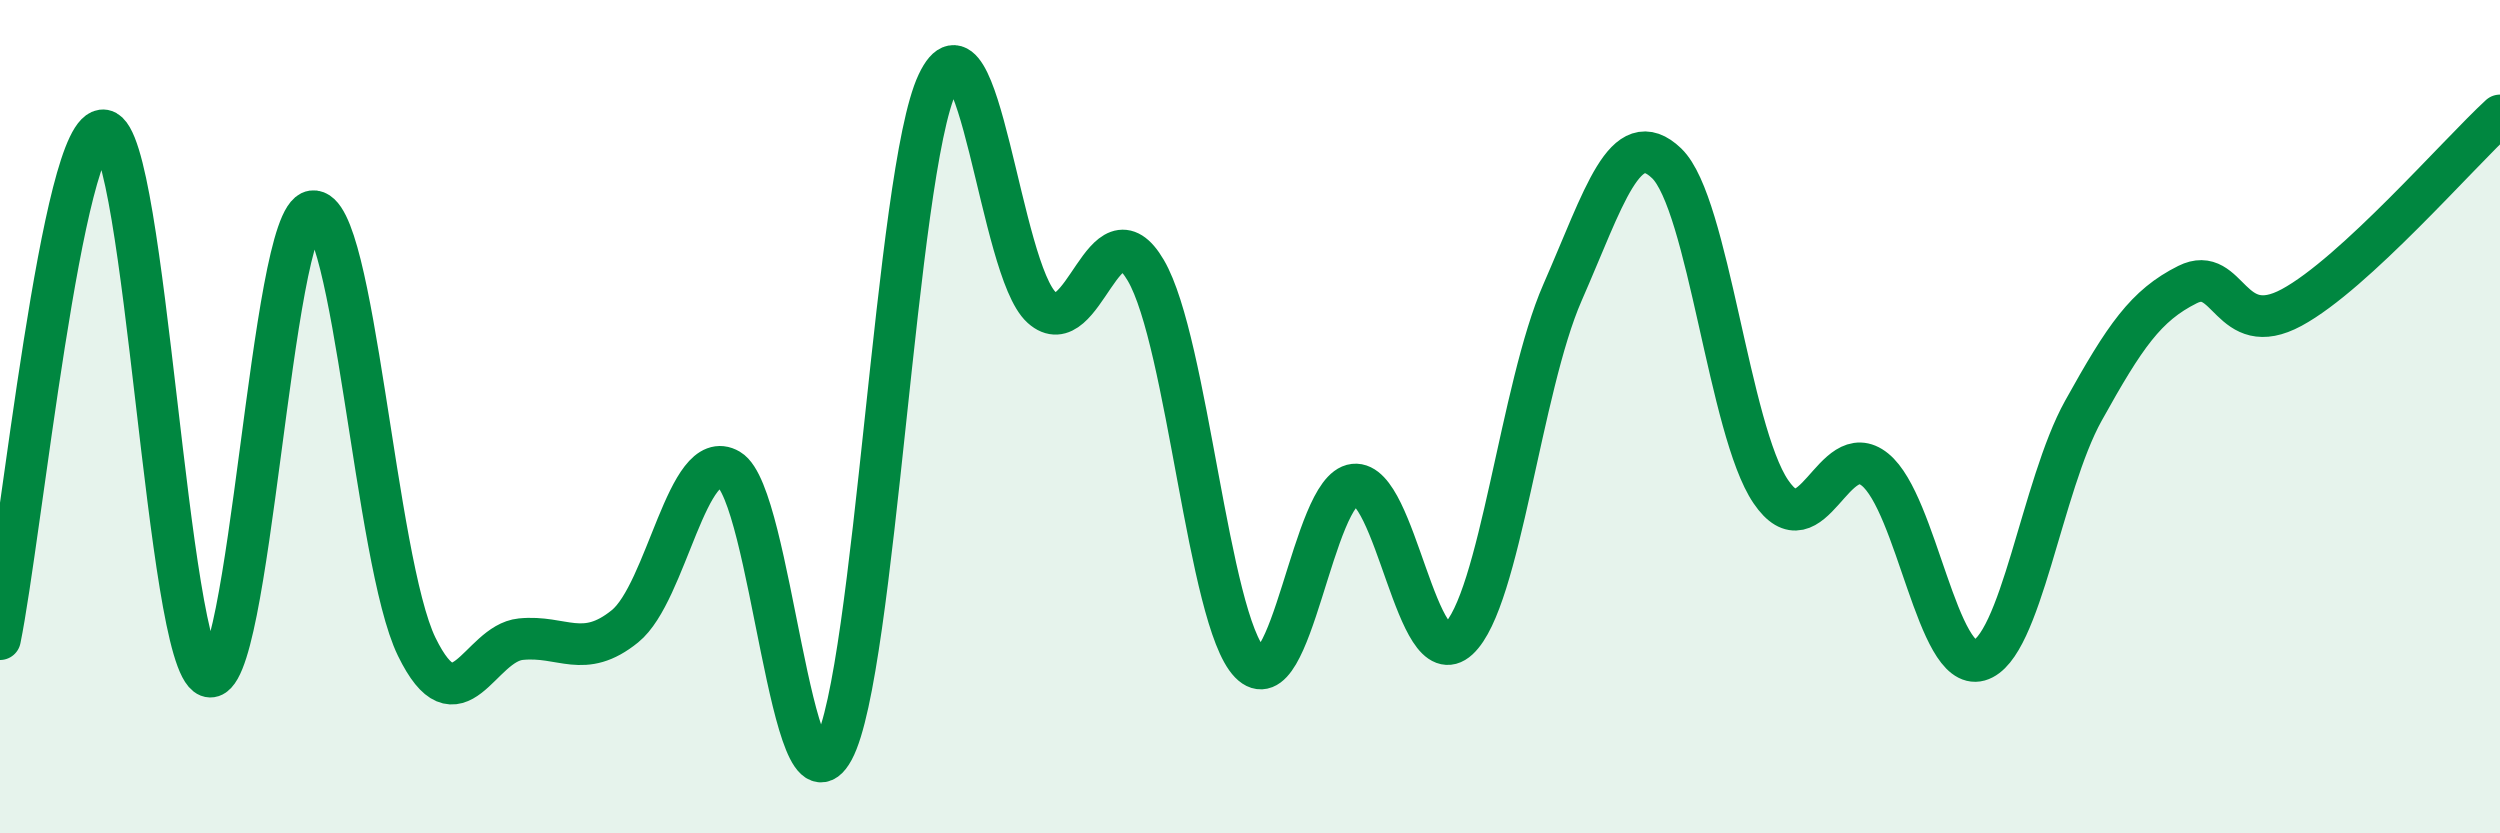 
    <svg width="60" height="20" viewBox="0 0 60 20" xmlns="http://www.w3.org/2000/svg">
      <path
        d="M 0,15.34 C 0.5,12.9 1.5,2.95 2.5,3.13 C 3.5,3.31 4,15.84 5,16.23 C 6,16.62 6.5,5.21 7.5,5.07 C 8.5,4.93 9,13.47 10,15.52 C 11,17.57 11.5,15.44 12.5,15.34 C 13.5,15.24 14,15.84 15,15.03 C 16,14.22 16.5,10.68 17.5,11.27 C 18.5,11.86 19,19.85 20,18 C 21,16.15 21.5,4.12 22.5,2 C 23.5,-0.12 24,6.48 25,7.38 C 26,8.28 26.5,4.78 27.5,6.49 C 28.5,8.2 29,14.88 30,15.91 C 31,16.94 31.5,11.74 32.5,11.63 C 33.5,11.52 34,16.26 35,15.34 C 36,14.42 36.5,9.3 37.5,7.02 C 38.5,4.74 39,2.96 40,3.92 C 41,4.88 41.5,10.33 42.5,11.8 C 43.5,13.27 44,10.46 45,11.27 C 46,12.08 46.5,16.13 47.5,15.85 C 48.5,15.57 49,11.66 50,9.86 C 51,8.06 51.5,7.33 52.5,6.83 C 53.5,6.33 53.5,8.19 55,7.38 C 56.5,6.57 59,3.69 60,2.77L60 20L0 20Z"
        fill="#008740"
        opacity="0.1"
        stroke-linecap="round"
        stroke-linejoin="round"
      />
      <path
        d="M 0,15.34 C 0.5,12.9 1.5,2.95 2.5,3.13 C 3.5,3.31 4,15.84 5,16.23 C 6,16.62 6.5,5.21 7.5,5.07 C 8.5,4.93 9,13.47 10,15.52 C 11,17.57 11.5,15.44 12.5,15.34 C 13.5,15.24 14,15.84 15,15.03 C 16,14.22 16.5,10.68 17.5,11.27 C 18.5,11.86 19,19.85 20,18 C 21,16.15 21.5,4.12 22.5,2 C 23.5,-0.12 24,6.48 25,7.38 C 26,8.28 26.5,4.78 27.5,6.49 C 28.5,8.2 29,14.88 30,15.91 C 31,16.94 31.5,11.74 32.5,11.63 C 33.5,11.52 34,16.26 35,15.34 C 36,14.42 36.5,9.3 37.5,7.02 C 38.5,4.74 39,2.96 40,3.92 C 41,4.88 41.5,10.33 42.5,11.8 C 43.5,13.27 44,10.46 45,11.27 C 46,12.08 46.5,16.13 47.5,15.85 C 48.5,15.57 49,11.66 50,9.86 C 51,8.06 51.5,7.33 52.5,6.83 C 53.5,6.33 53.5,8.19 55,7.38 C 56.5,6.57 59,3.69 60,2.77"
        stroke="#008740"
        stroke-width="1"
        fill="none"
        stroke-linecap="round"
        stroke-linejoin="round"
      />
    </svg>
  